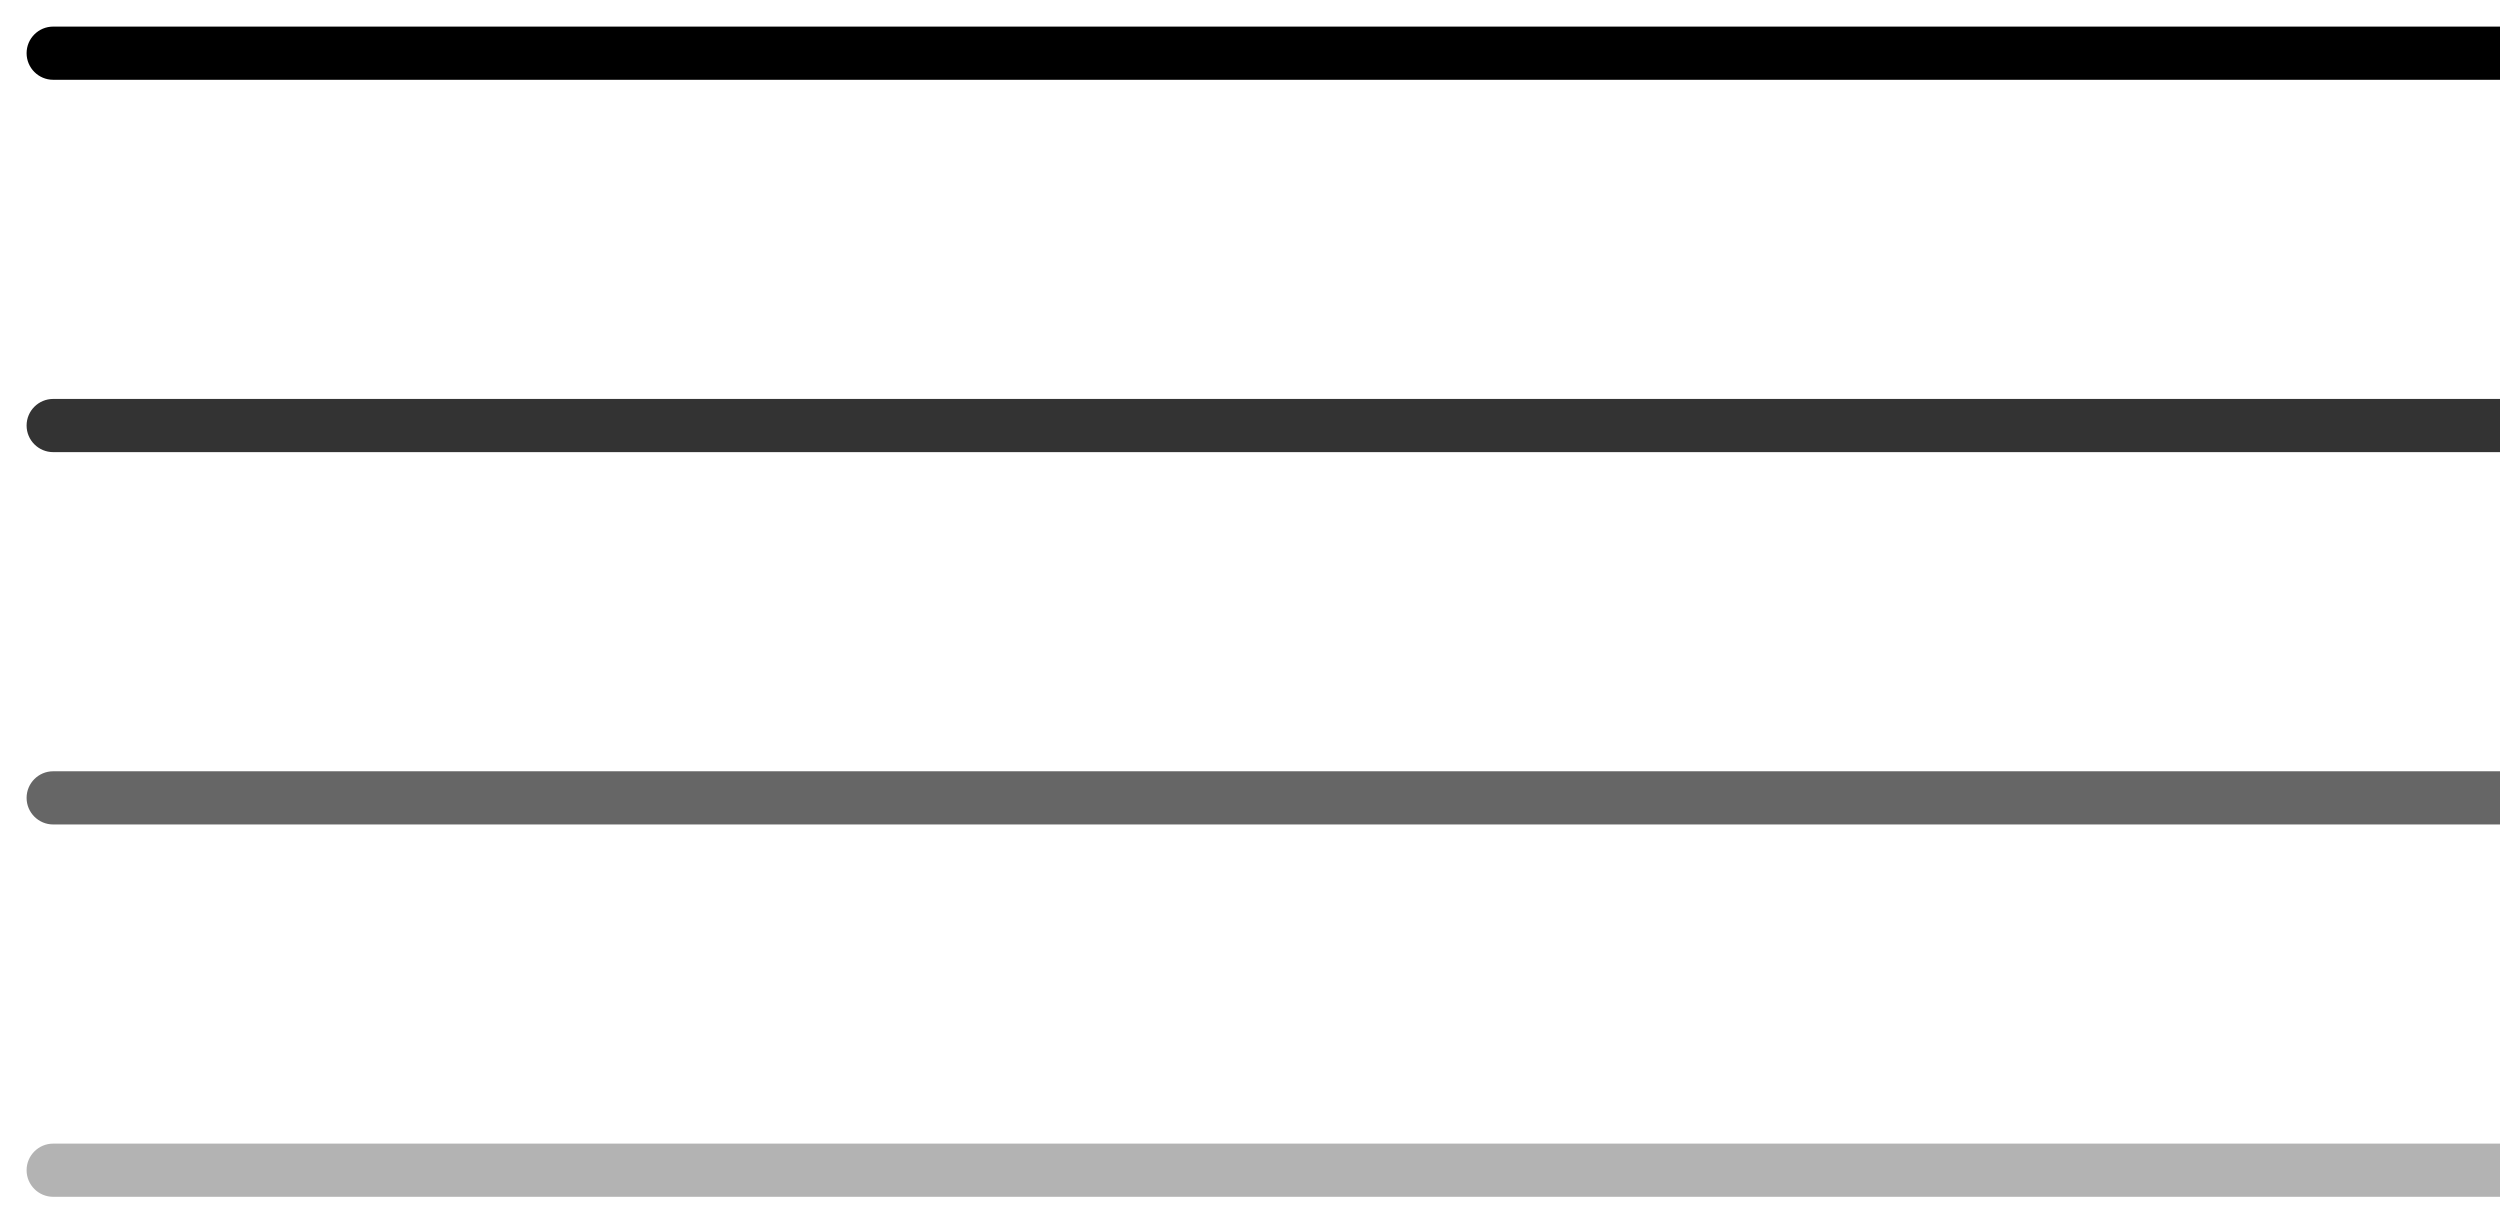 <?xml version="1.0" encoding="UTF-8"?> <svg xmlns="http://www.w3.org/2000/svg" width="47" height="23" viewBox="0 0 47 23" fill="none"> <path d="M1 0.5C0.724 0.5 0.5 0.724 0.5 1C0.5 1.276 0.724 1.5 1 1.5L1 0.5ZM47 0.5L1 0.5L1 1.5L47 1.5L47 0.5Z" fill="black"></path> <path d="M1 7.5C0.724 7.5 0.5 7.724 0.5 8C0.5 8.276 0.724 8.5 1 8.5L1 7.5ZM47 7.5L1 7.5L1 8.5L47 8.5L47 7.5Z" fill="black" fill-opacity="0.8"></path> <path d="M1 14.5C0.724 14.5 0.5 14.724 0.5 15C0.5 15.276 0.724 15.5 1 15.5L1 14.5ZM47 14.5L1 14.5L1 15.5L47 15.5L47 14.5Z" fill="black" fill-opacity="0.6"></path> <path d="M1 21.5C0.724 21.5 0.5 21.724 0.5 22C0.5 22.276 0.724 22.5 1 22.5L1 21.5ZM47 21.5L1 21.5L1 22.5L47 22.5L47 21.5Z" fill="black" fill-opacity="0.3"></path> </svg> 